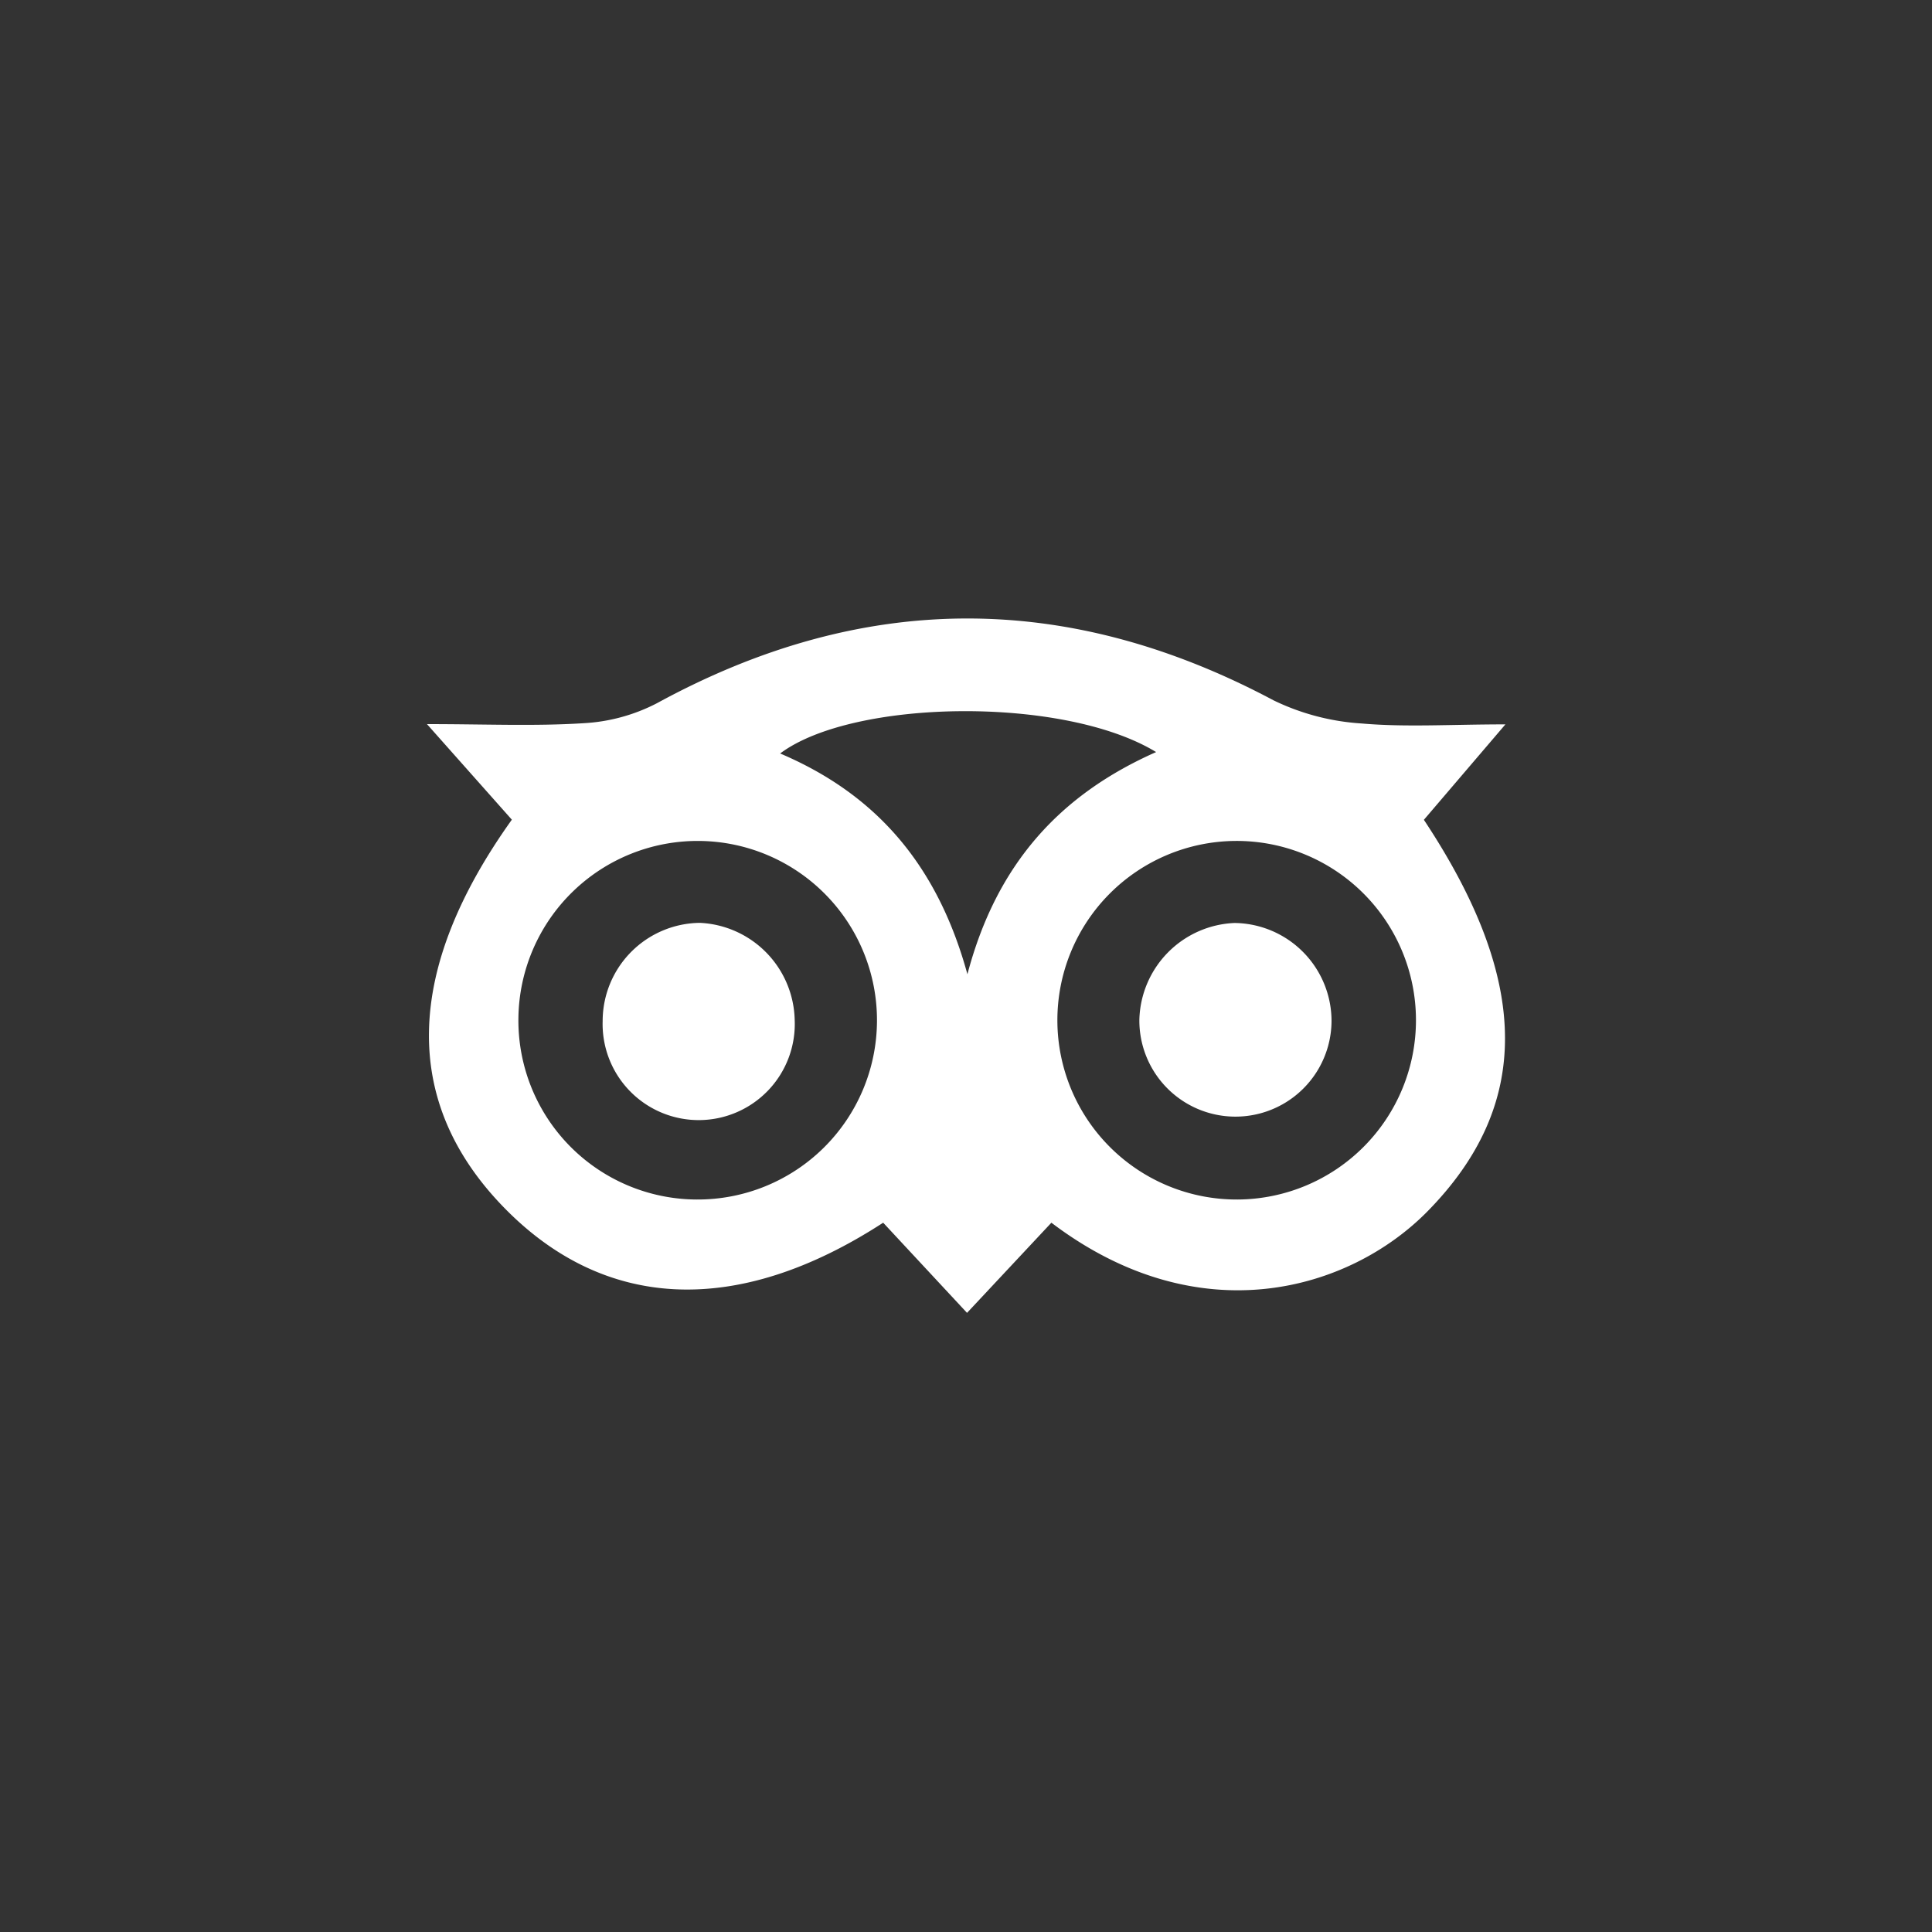 <svg xmlns="http://www.w3.org/2000/svg" id="Capa_1" data-name="Capa 1" viewBox="0 0 150 150"><rect x="0" y="0" width="150" height="150" fill="#333333" stroke="none"/><defs><style>.cls-1{fill:#fff;}</style></defs><path class="cls-1" d="M81.63,94.93l-6.55,7-6.51-7c-11.34,7.36-21.7,6.86-29.55-1.29s-7.62-18.33.72-30l-6.59-7.42c4.56,0,8.36.17,12.15-.07A14,14,0,0,0,51,54.6c15.94-8.7,31.83-8.77,47.87-.23a18.25,18.25,0,0,0,6.84,1.8c3.44.3,6.92.07,11.17.07l-6.33,7.41c8.36,12.61,8.35,22.21.25,30.43C104.77,100.18,93.13,103.65,81.63,94.93Zm14.46-1.8a13.92,13.92,0,0,0-.15-27.84,13.92,13.92,0,1,0,.15,27.84Zm-42,0A13.92,13.92,0,1,0,40.25,79,13.9,13.9,0,0,0,54.09,93.13ZM89.76,58.39c-7.18-4.38-23.55-4.12-29.19.11,7.41,3.15,12.2,8.6,14.54,17.14C77.39,67,82.37,61.66,89.76,58.39Z"></path><path class="cls-1" d="M103.38,79.3a7.46,7.46,0,1,1-14.92-.13,7.71,7.71,0,0,1,7.39-7.51A7.62,7.62,0,0,1,103.38,79.3Z"></path><path class="cls-1" d="M61.7,79.19a7.46,7.46,0,1,1-14.91.09,7.63,7.63,0,0,1,7.55-7.63A7.72,7.72,0,0,1,61.7,79.19Z"></path></svg>